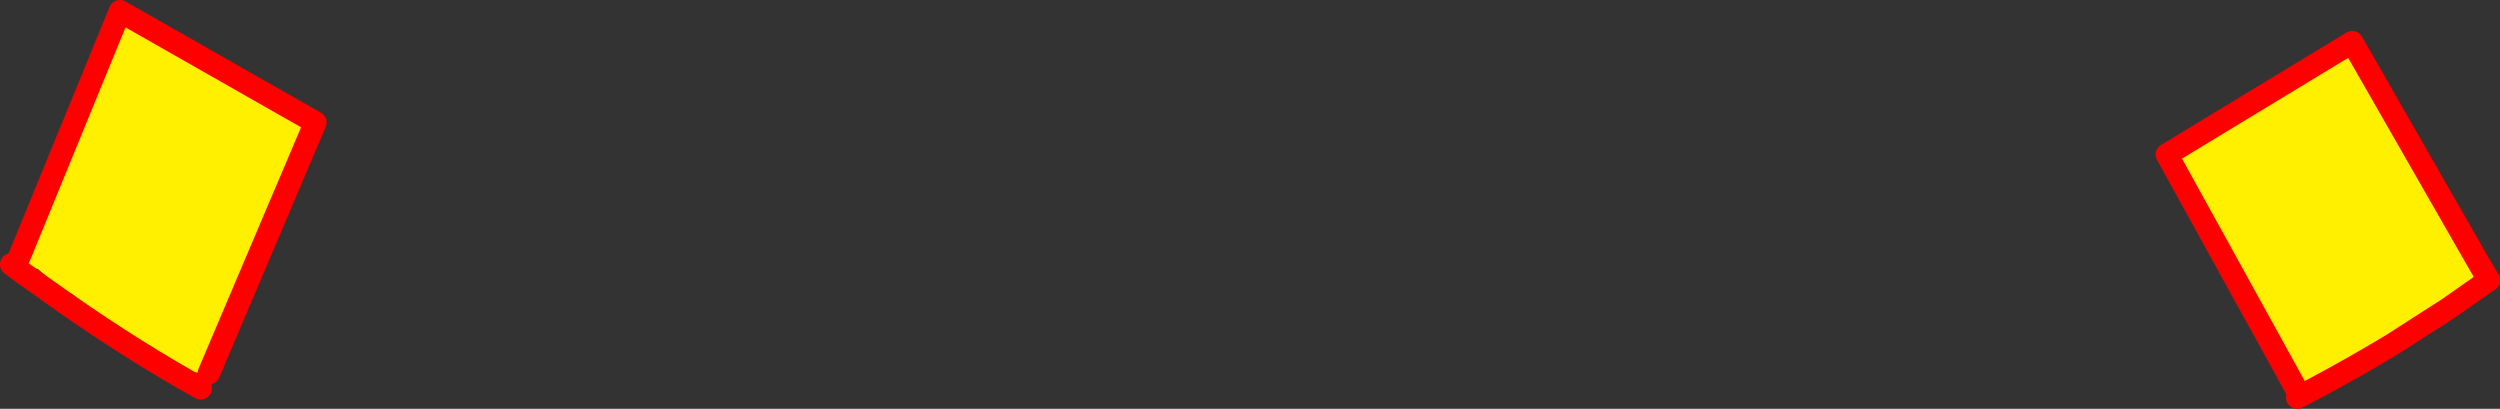 <?xml version="1.0" encoding="UTF-8" standalone="no"?>
<svg xmlns:xlink="http://www.w3.org/1999/xlink" height="72.6px" width="443.95px" xmlns="http://www.w3.org/2000/svg">
  <rect width="100%" height="100%" fill="#333333" stroke="none"/>
  <g transform="matrix(1.0, 0.0, 0.0, 1.0, -117.95, -338.65)">
    <path d="M558.0 385.15 L557.7 385.3 Q558.15 386.5 557.45 387.55 L557.2 387.8 557.15 388.45 557.0 388.8 Q556.7 389.35 556.05 389.35 L555.85 389.4 554.15 390.4 554.15 390.5 554.15 390.75 551.95 392.35 Q550.8 393.0 549.5 393.45 547.65 395.65 544.9 396.95 L542.4 399.15 Q541.0 400.1 539.3 400.7 L538.15 401.15 Q536.95 402.05 535.3 402.55 534.7 402.7 534.25 403.15 533.1 404.15 531.6 404.6 530.4 405.0 529.55 405.9 L528.55 406.2 528.55 406.7 528.45 407.1 528.25 407.2 528.15 407.3 Q526.95 407.1 526.6 406.4 L525.35 407.05 502.75 366.1 535.65 346.15 558.0 385.15 M155.05 404.9 L153.95 404.45 153.6 404.75 Q152.4 405.0 151.35 404.3 147.95 402.8 145.0 400.3 137.4 396.7 130.35 392.2 L128.9 390.9 Q127.05 388.4 124.65 386.4 L122.65 386.35 122.4 384.85 122.6 383.7 121.75 383.35 139.25 340.65 173.95 360.4 155.05 404.9 M130.35 390.65 Q131.3 392.05 132.85 392.85 L132.95 392.9 Q132.2 391.8 130.35 390.6 L130.35 390.65" fill="#fff000" fill-rule="evenodd" stroke="none"/>
    <path d="M525.35 407.05 L525.6 407.5 M558.0 385.15 L559.9 388.4 M525.35 407.05 L502.75 366.1 535.65 346.15 558.0 385.15 M121.75 383.35 L121.35 384.3 M121.75 383.35 L139.25 340.65 173.95 360.4 155.05 404.9" fill="none" stroke="#ff0000" stroke-linecap="round" stroke-linejoin="round" stroke-width="4.0"/>
    <path d="M559.9 388.4 L552.7 393.45 542.8 399.8 Q535.85 404.0 528.5 407.9 L525.9 409.25 M119.95 385.6 L122.1 387.2 130.0 392.8 Q142.3 401.35 153.6 407.6" fill="none" stroke="#ff0000" stroke-linecap="round" stroke-linejoin="round" stroke-width="4.0"/>
  </g>
</svg>
